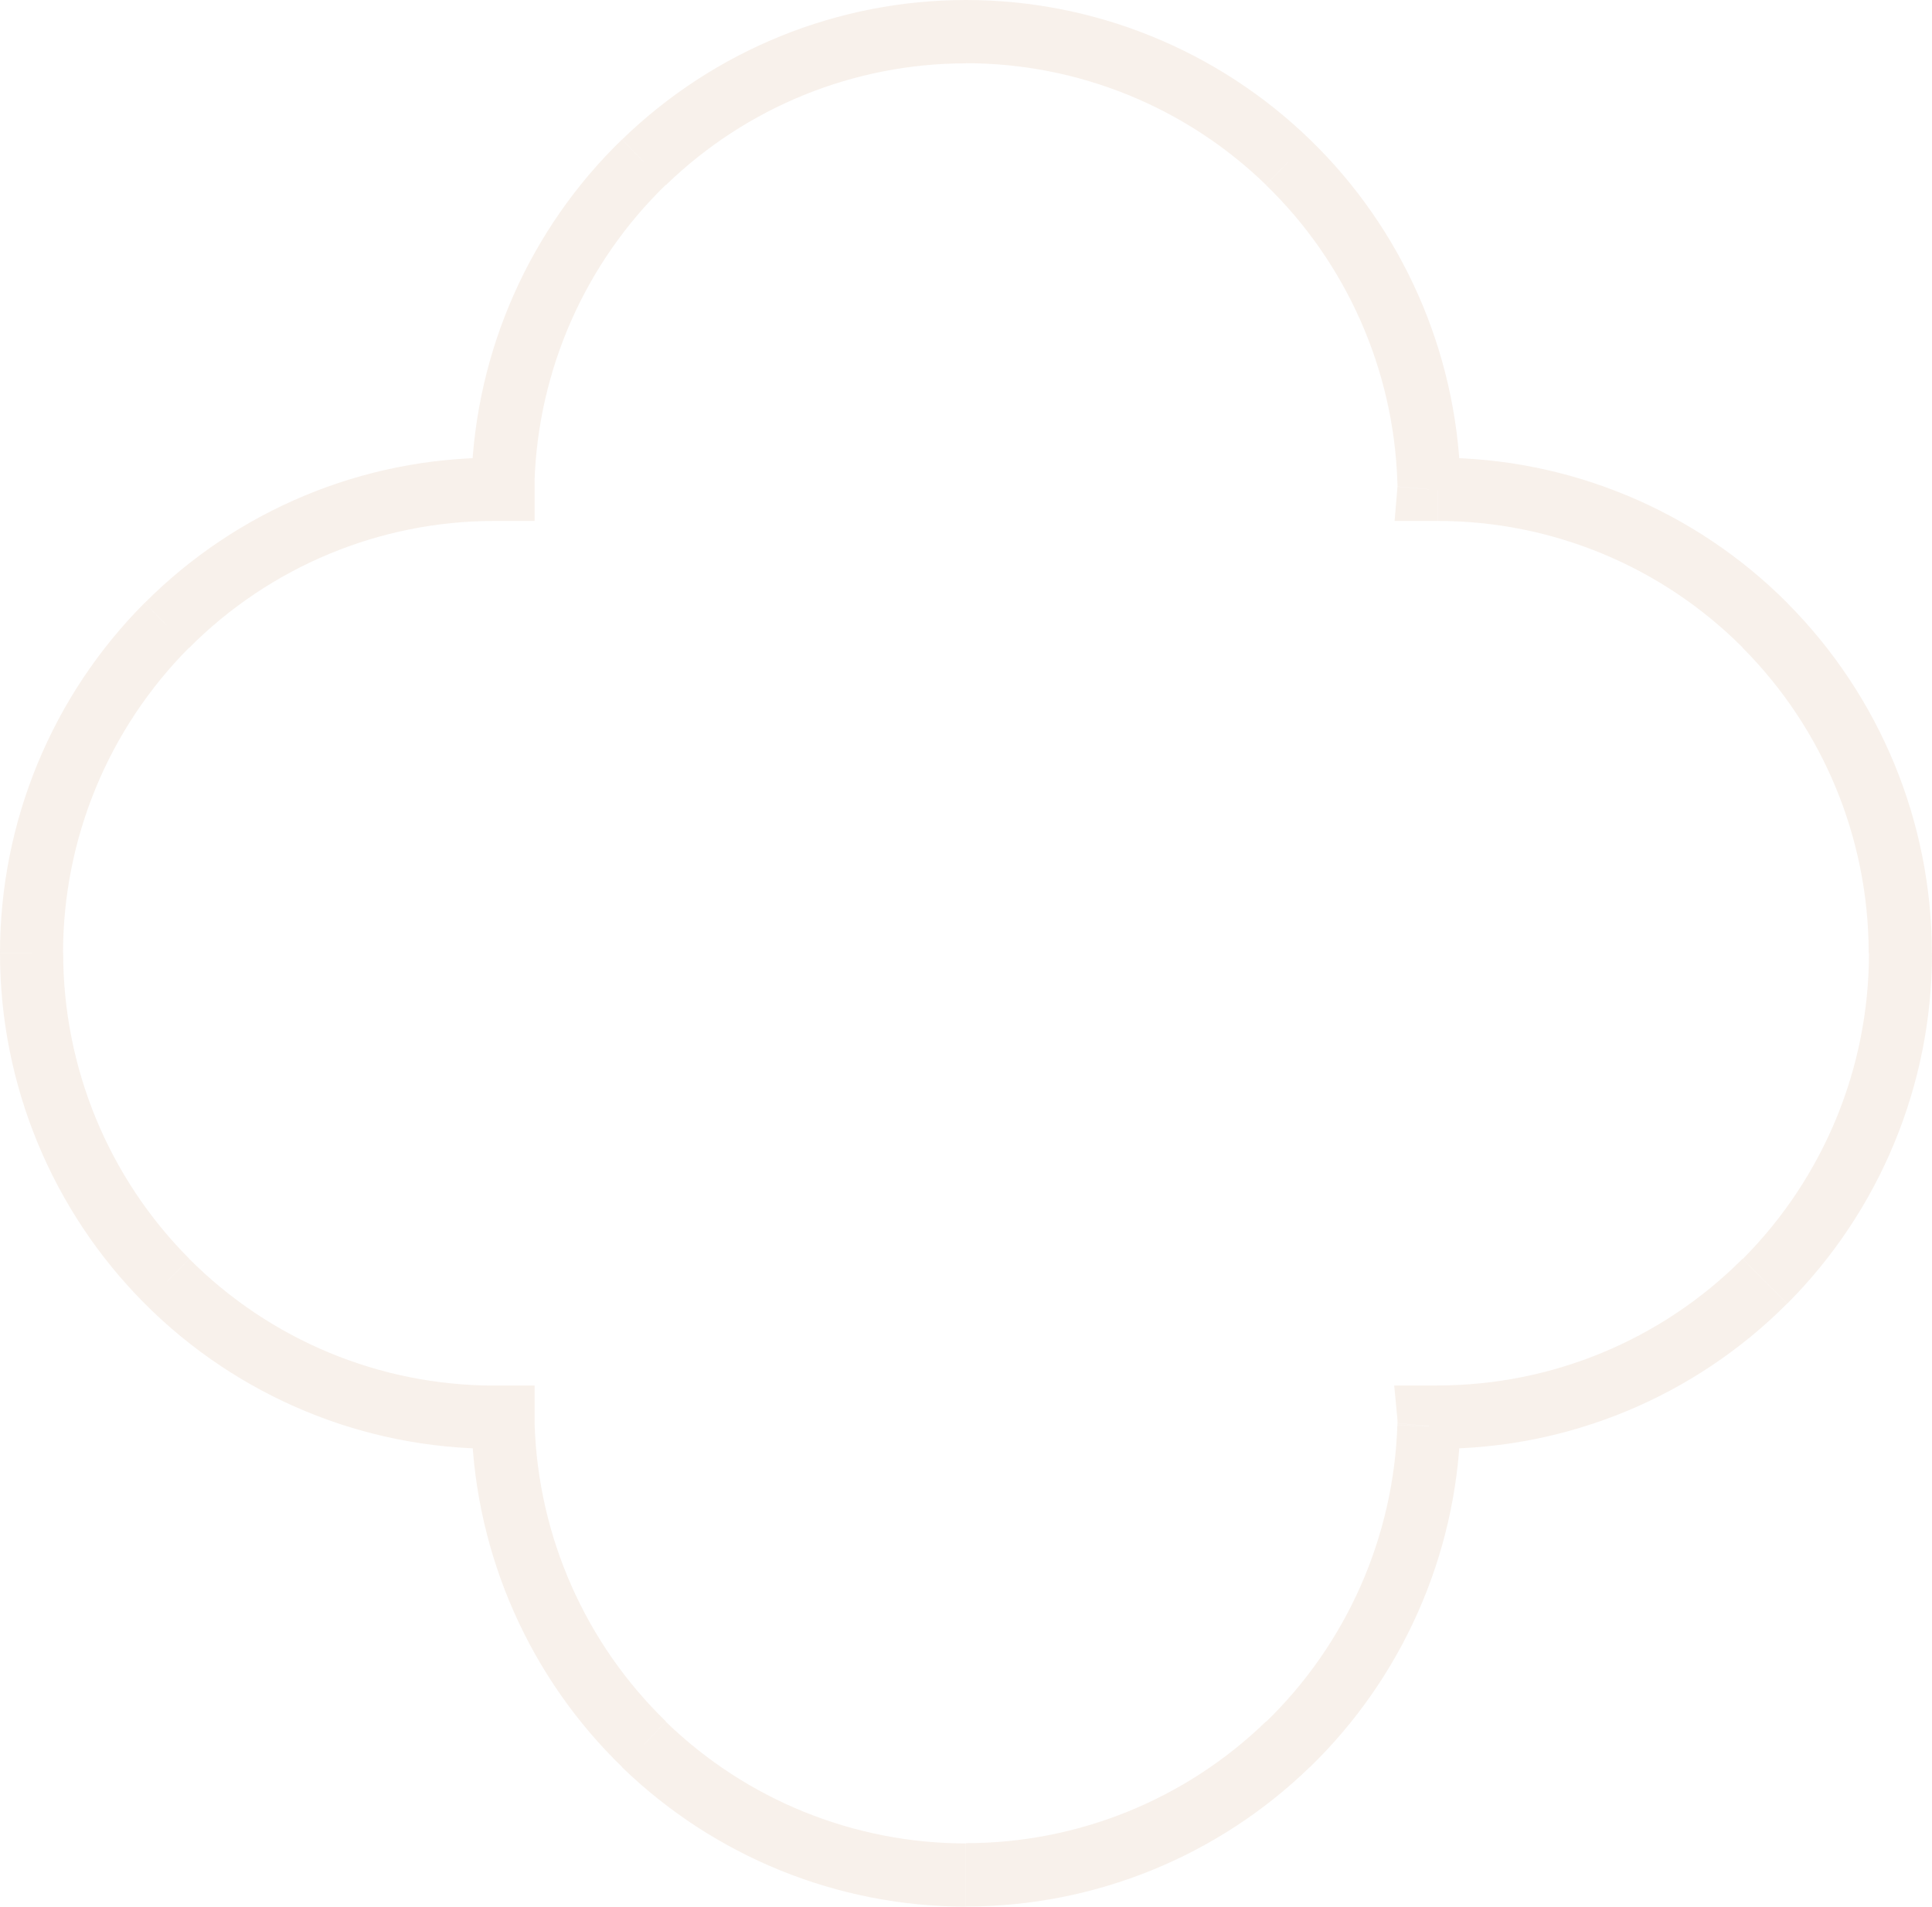 <?xml version="1.0" encoding="UTF-8"?> <svg xmlns="http://www.w3.org/2000/svg" width="154" height="152" viewBox="0 0 154 152" fill="none"><path opacity="0.1" d="M13.297 49.857L11.518 48.073C4.141 55.482 0 65.522 0 75.985H5.025C5.025 66.852 8.644 58.092 15.076 51.631L13.297 49.847V49.857ZM39.349 39.011V36.49C28.906 36.501 18.896 40.674 11.528 48.073L13.307 49.857L15.086 51.641C21.519 45.18 30.253 41.541 39.359 41.531V39.011H39.349ZM40.103 39.011V36.49H39.349V41.531H40.103V39.011ZM40.103 38.295H37.59V39.011H42.616V38.295H40.103ZM51.33 12.933L49.581 11.118C42.224 18.245 37.922 27.963 37.58 38.214L40.093 38.295L42.606 38.376C42.907 29.434 46.656 20.957 53.079 14.727L51.33 12.913V12.933ZM77 2.52V0C66.768 0 56.949 3.982 49.591 11.118L51.34 12.933L53.089 14.747C59.501 8.528 68.075 5.05 77 5.05V2.53V2.52ZM102.66 12.933L104.409 11.118C97.052 3.992 87.232 0 77 0V5.04C85.925 5.04 94.499 8.518 100.911 14.737L102.66 12.923V12.933ZM113.897 38.295L116.41 38.214C116.068 27.963 111.766 18.245 104.409 11.118L102.66 12.933L100.911 14.747C107.324 20.967 111.083 29.444 111.384 38.396L113.897 38.315V38.295ZM113.897 39.011L116.4 39.222C116.43 38.839 116.43 38.456 116.4 38.083L113.897 38.295L111.394 38.507C111.394 38.597 111.394 38.698 111.394 38.789L113.897 39.001V39.011ZM114.6 39.011V36.49H113.887V41.531H114.6V39.011ZM140.683 49.847L142.462 48.063C135.074 40.654 125.053 36.49 114.611 36.49V41.531C123.727 41.531 132.461 45.16 138.904 51.621L140.683 49.837V49.847ZM151.477 75.995H153.99C153.99 65.522 149.839 55.472 142.452 48.063L140.672 49.847L138.893 51.631C145.336 58.092 148.954 66.862 148.954 75.995H151.467H151.477ZM140.683 102.143L142.462 103.927C149.849 96.518 154 86.468 154 75.995H148.975C148.975 85.138 145.356 93.897 138.914 100.369L140.693 102.153L140.683 102.143ZM114.6 112.979V115.499C125.043 115.499 135.064 111.336 142.452 103.927L140.672 102.143L138.893 100.359C132.451 106.82 123.707 110.449 114.6 110.449V112.969V112.979ZM113.897 112.979V115.499H114.611V110.459H113.897V112.979ZM113.897 113.695L116.4 113.927C116.44 113.534 116.44 113.141 116.4 112.748L113.897 112.979L111.394 113.211C111.394 113.292 111.394 113.373 111.394 113.453L113.897 113.685V113.695ZM102.66 139.067L104.409 140.882C111.756 133.755 116.068 124.037 116.41 113.786L113.897 113.705L111.384 113.625C111.083 122.566 107.334 131.043 100.911 137.273L102.66 139.087V139.067ZM77 149.47V151.99C87.232 151.99 97.052 148.008 104.409 140.871L102.66 139.057L100.911 137.243C94.499 143.462 85.915 146.94 77 146.94V149.46V149.47ZM51.33 139.067L49.581 140.882C56.938 148.008 66.758 152 76.99 152V146.96C68.065 146.96 59.491 143.482 53.079 137.263L51.33 139.077V139.067ZM40.103 113.695L37.59 113.776C37.932 124.027 42.234 133.745 49.591 140.871L51.34 139.057L53.089 137.243C46.676 131.023 42.917 122.546 42.616 113.594L40.103 113.675V113.695ZM40.103 112.979H37.59V113.695H42.616V112.979H40.103ZM39.389 112.979V115.499H40.103V110.459H39.389V112.979ZM13.318 102.143L11.538 103.927C18.926 111.336 28.947 115.499 39.389 115.499V110.459C30.273 110.459 21.539 106.83 15.097 100.369L13.318 102.153V102.143ZM2.513 75.995H0C0 86.468 4.151 96.518 11.538 103.927L13.318 102.143L15.097 100.359C8.654 93.897 5.036 85.128 5.036 75.985H2.523L2.513 75.995ZM40.103 39.011V41.531H42.616V39.011H40.103ZM40.103 38.295L37.59 38.214V38.255V38.295H40.103ZM113.897 38.295L111.384 38.376V38.446V38.507L113.887 38.295H113.897ZM113.897 39.011L111.394 38.799L111.163 41.531H113.897V39.011ZM113.897 112.979V110.459H111.133L111.394 113.211L113.897 112.979ZM113.897 113.695L111.394 113.463V113.534L111.384 113.614L113.897 113.695ZM40.103 113.695H37.59V113.776L40.103 113.695ZM40.103 112.979H42.616V110.459H40.103V112.979Z" fill="#B77333"></path></svg> 